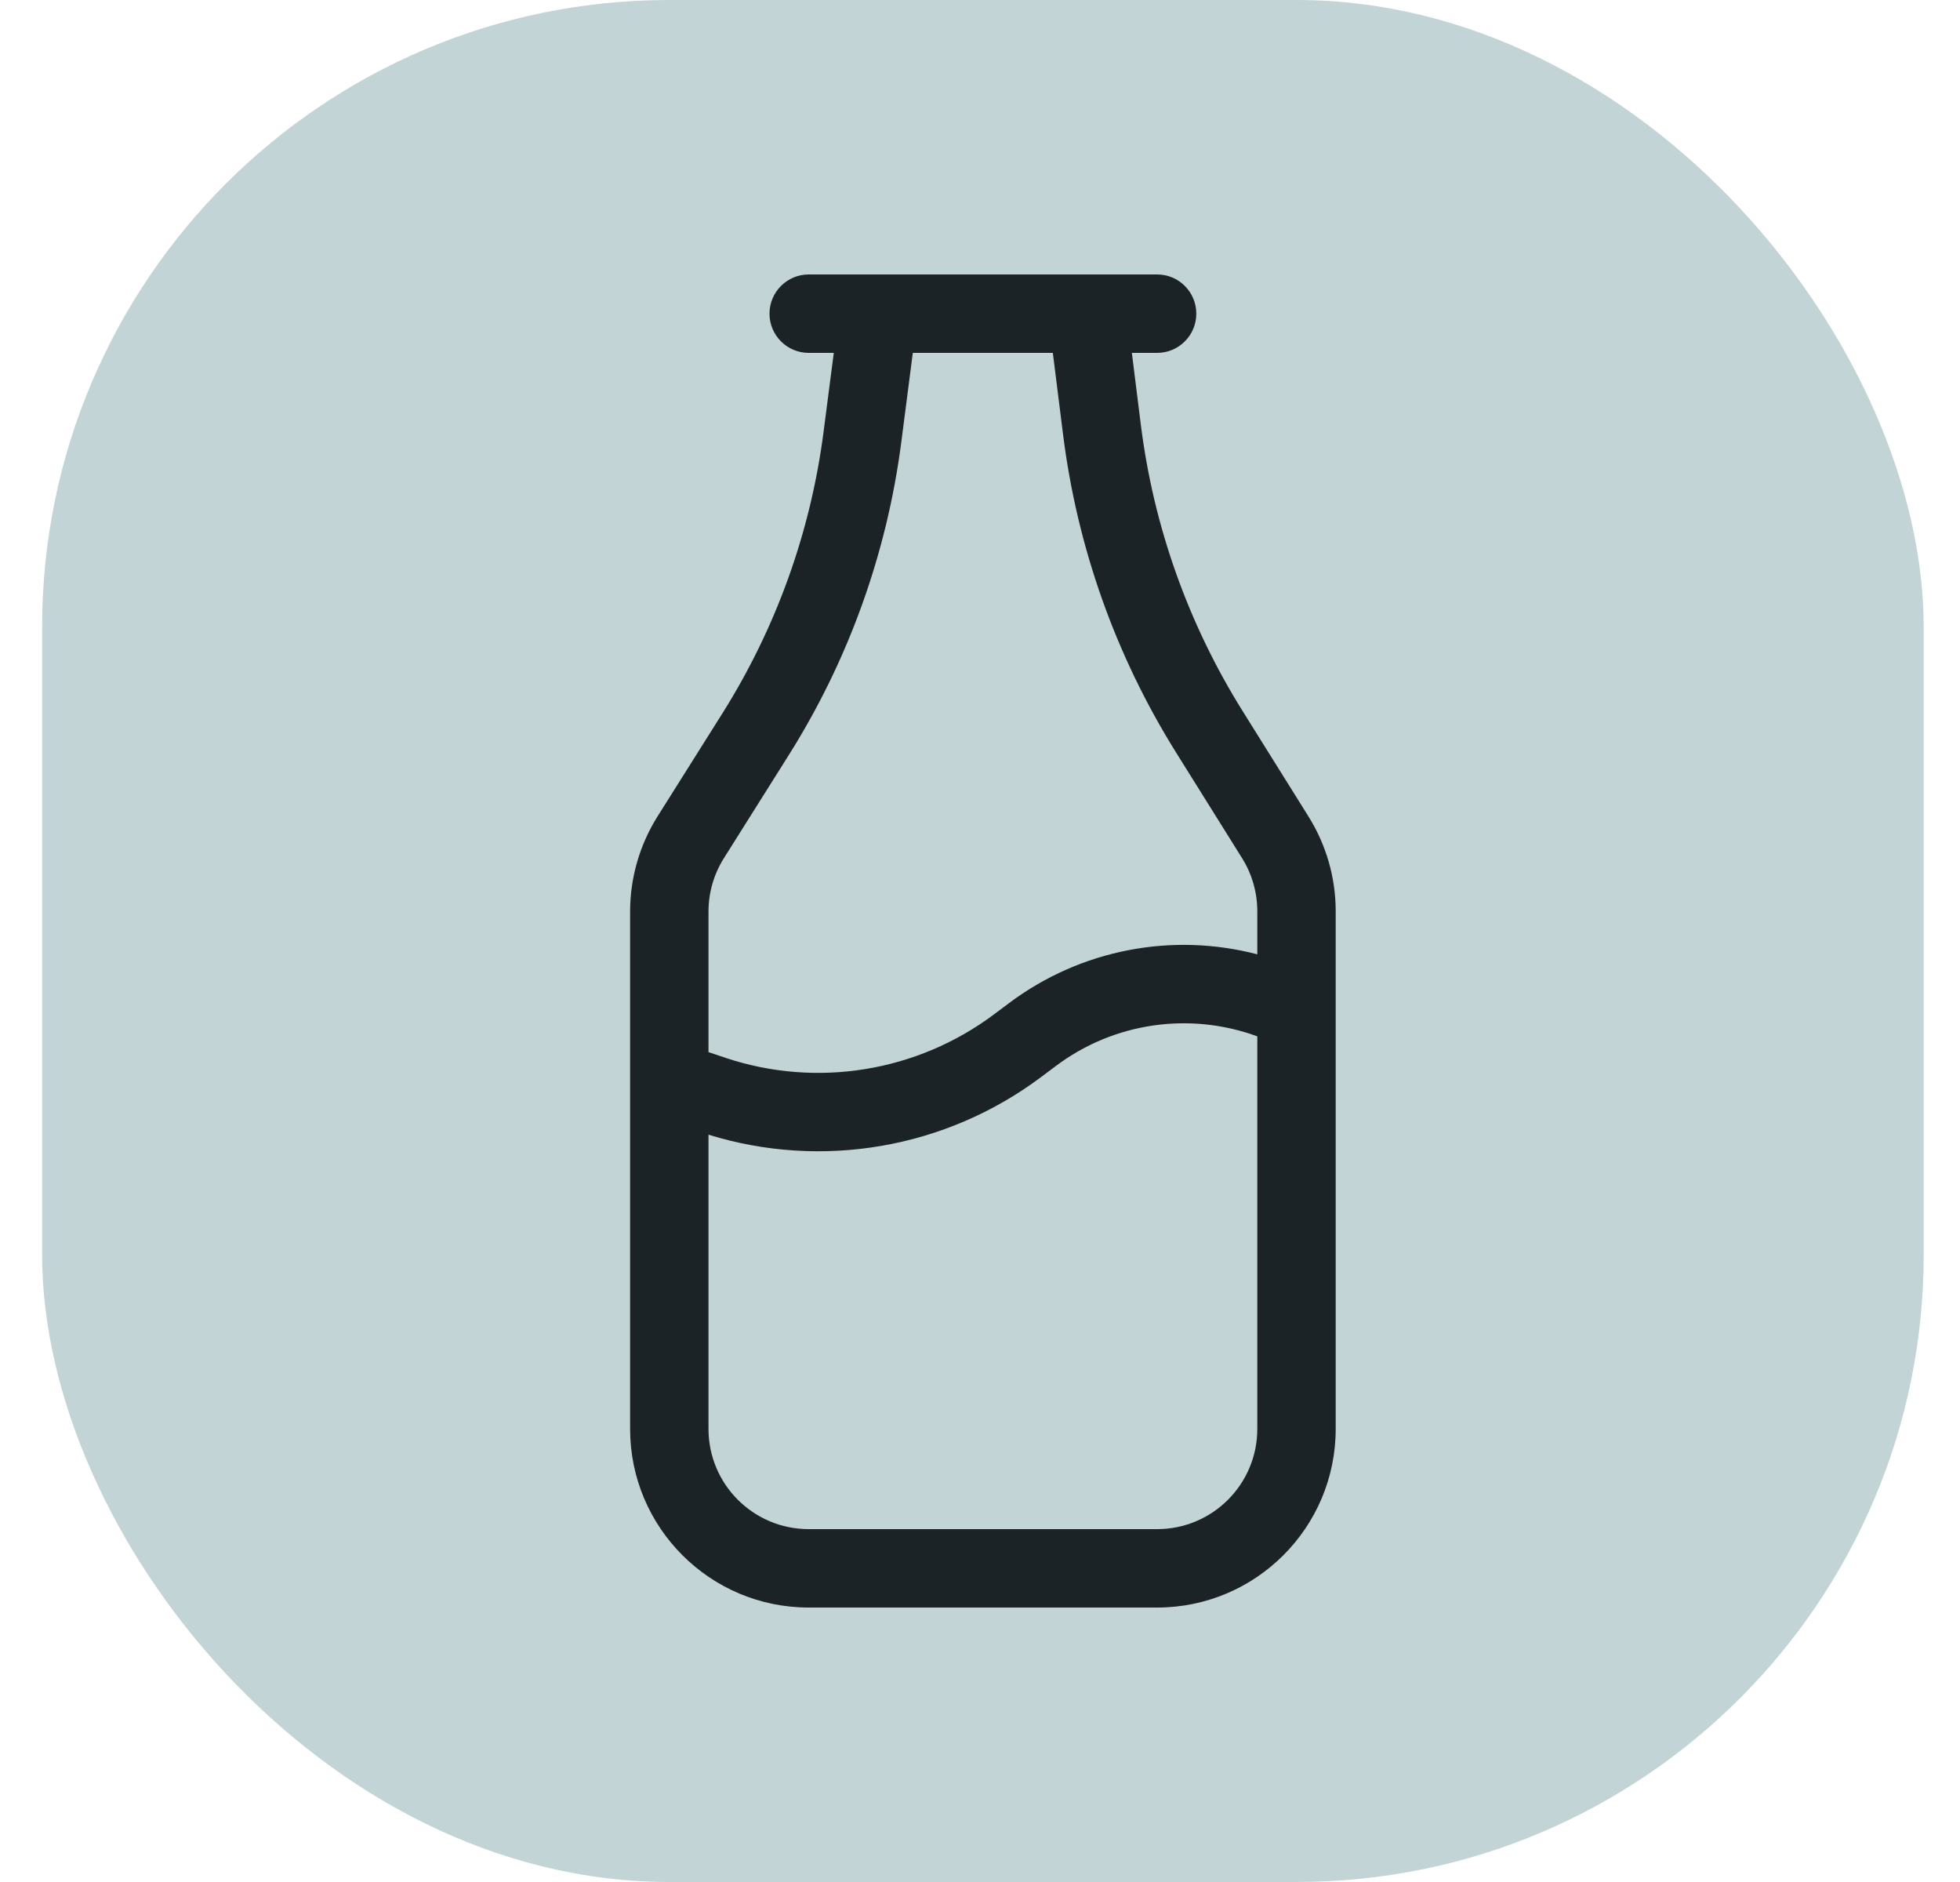 <svg width="25" height="24" viewBox="0 0 25 24" fill="none" xmlns="http://www.w3.org/2000/svg">
<rect x="0.537" width="24" height="24" rx="8" fill="#C3D4D7"/>
<path fill-rule="evenodd" clip-rule="evenodd" d="M9.815 4C9.815 3.724 10.039 3.5 10.315 3.5H14.759C15.036 3.5 15.259 3.724 15.259 4C15.259 4.276 15.036 4.5 14.759 4.5H14.437L14.551 5.413C14.713 6.712 15.157 7.959 15.85 9.068L16.691 10.414C16.917 10.776 17.037 11.194 17.037 11.621V18.222C17.037 19.48 16.017 20.5 14.759 20.5H10.315C9.057 20.5 8.037 19.48 8.037 18.222V11.624C8.037 11.195 8.159 10.774 8.387 10.411L9.213 9.099C9.898 8.011 10.339 6.787 10.504 5.511L10.635 4.5H10.315C10.039 4.5 9.815 4.276 9.815 4ZM11.643 4.5L11.496 5.639C11.312 7.059 10.822 8.421 10.059 9.632L9.234 10.943C9.105 11.147 9.037 11.383 9.037 11.624V13.417L9.254 13.49C10.418 13.878 11.699 13.67 12.682 12.933L12.869 12.793C13.786 12.105 14.955 11.887 16.037 12.17V11.621C16.037 11.382 15.97 11.147 15.843 10.944L15.002 9.598C14.232 8.366 13.739 6.98 13.559 5.537L13.429 4.5H11.643ZM16.037 13.216C15.179 12.901 14.211 13.036 13.469 13.593L13.282 13.733C12.065 14.646 10.486 14.918 9.037 14.47V18.222C9.037 18.928 9.609 19.5 10.315 19.5H14.759C15.465 19.5 16.037 18.928 16.037 18.222V13.216Z" fill="#1C2327"/>
</svg>
